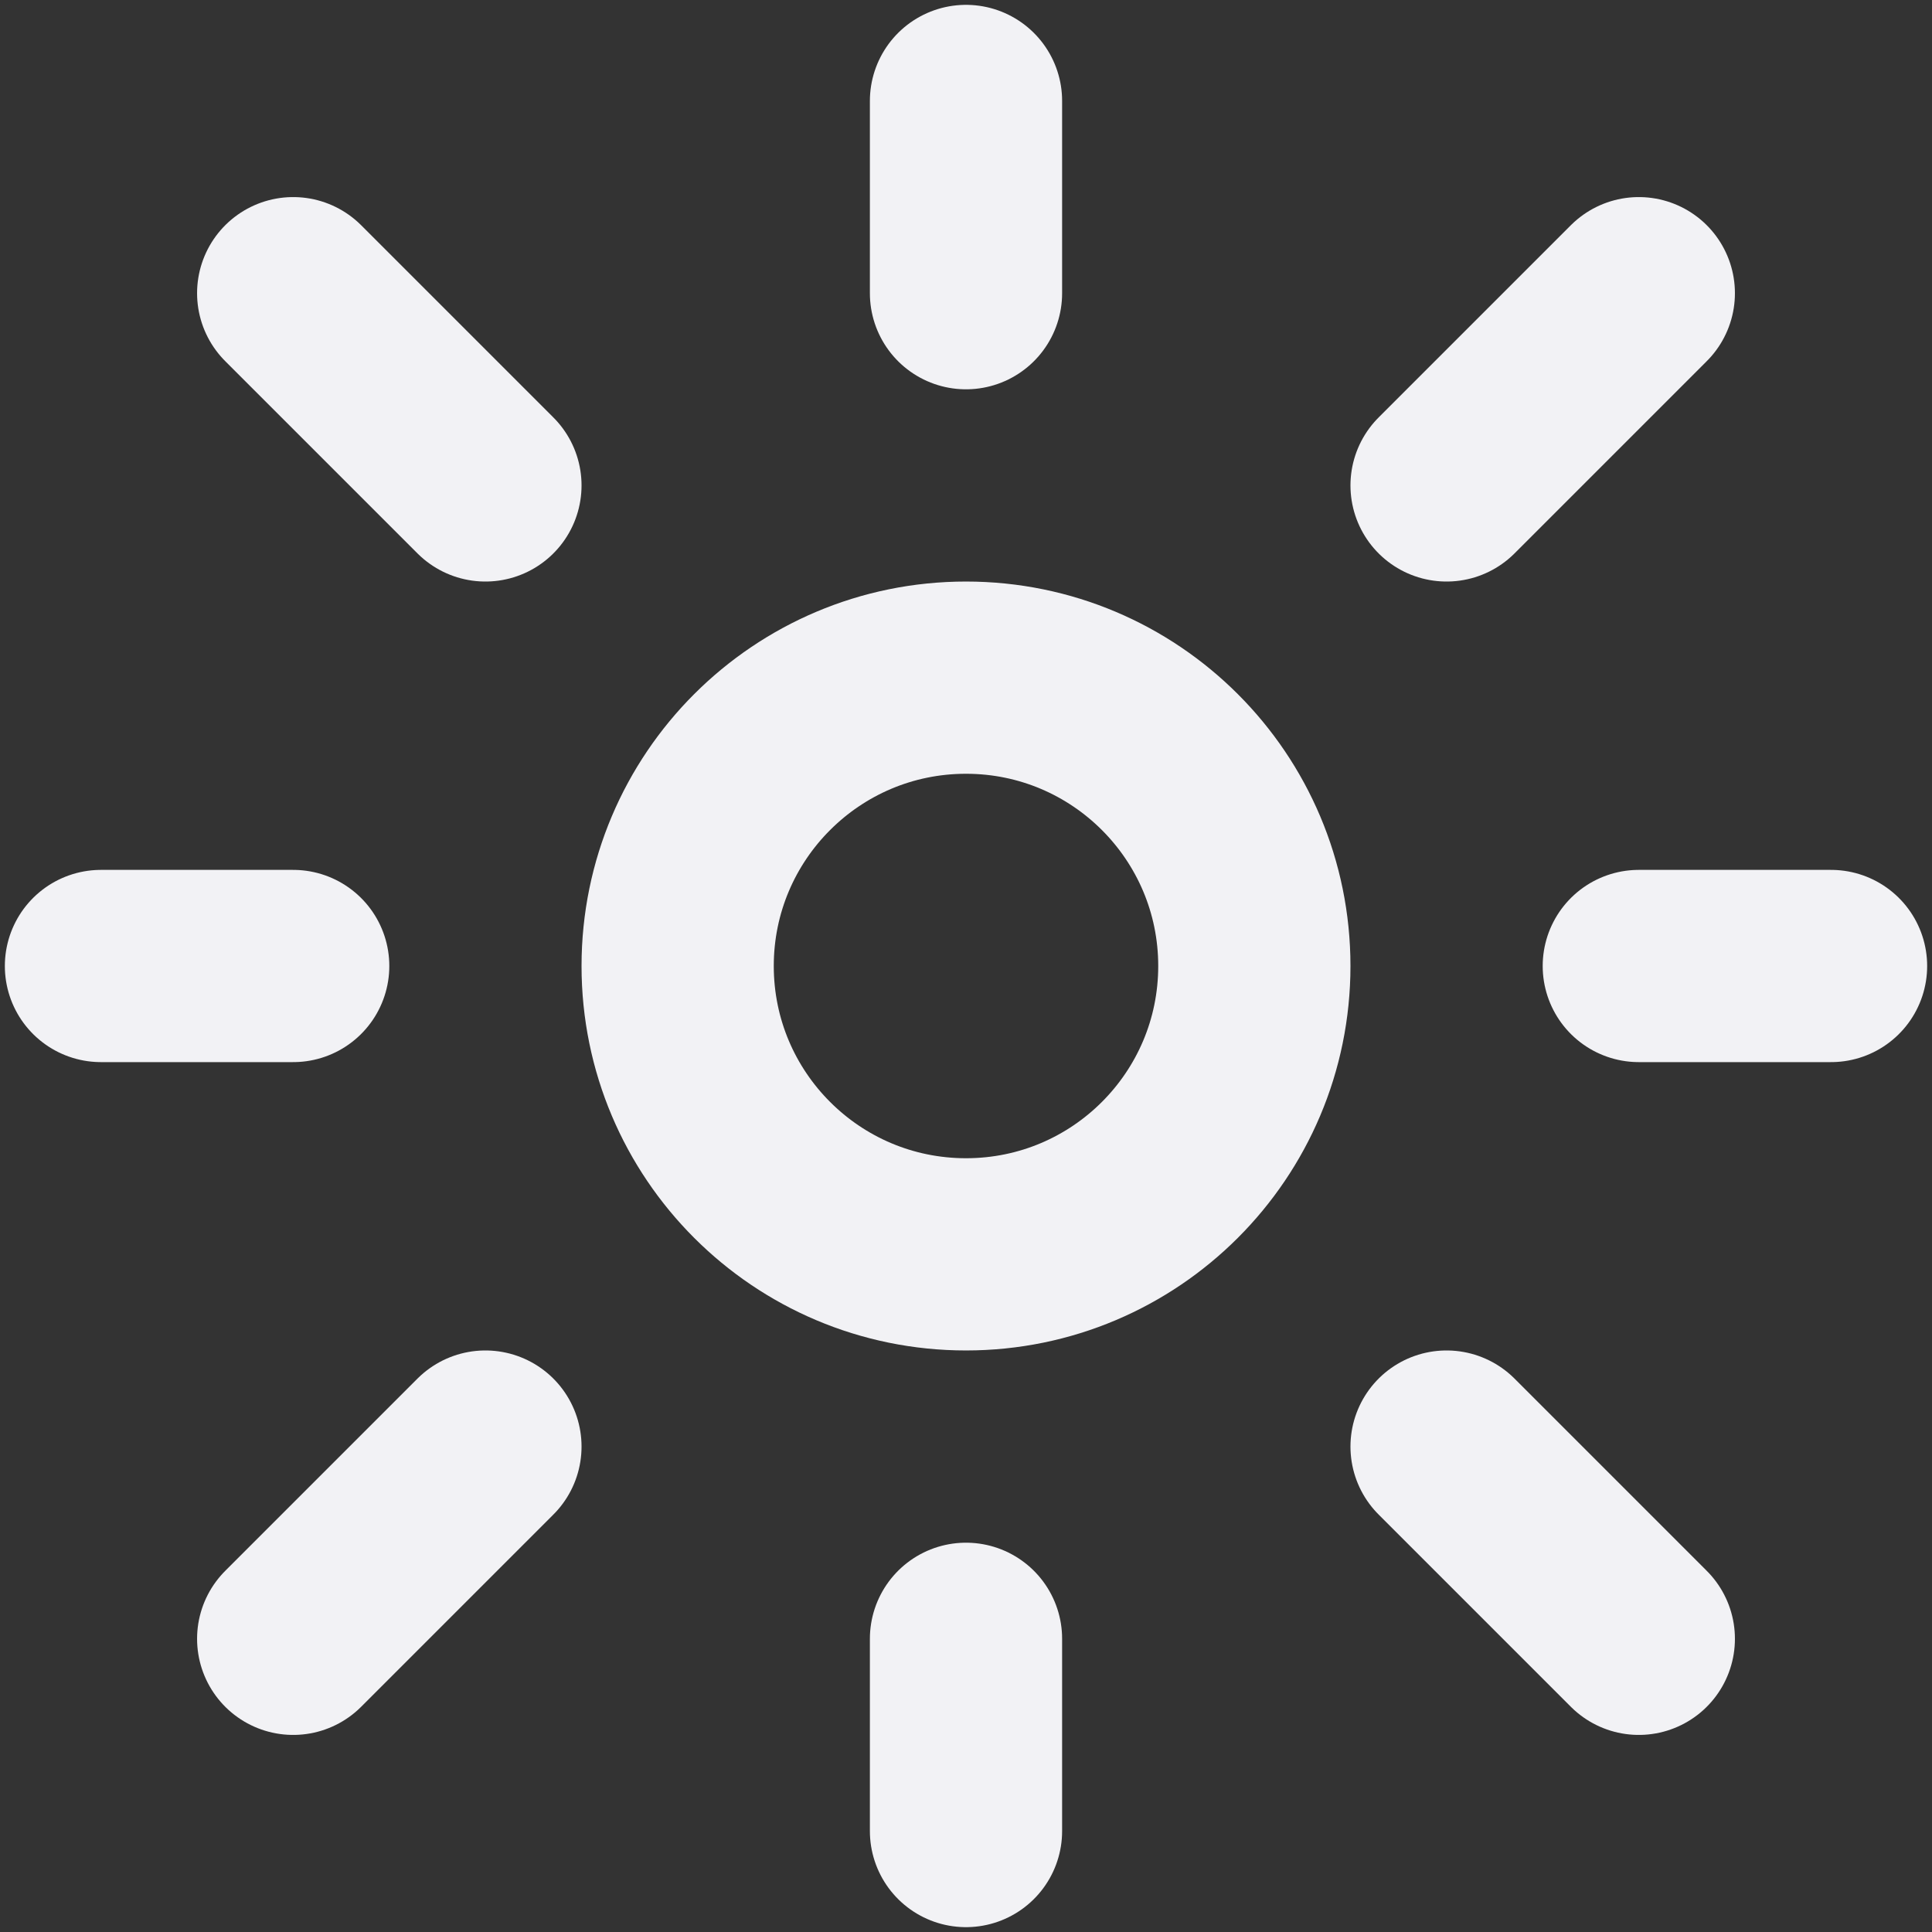 <?xml version="1.0" encoding="UTF-8"?> <svg xmlns="http://www.w3.org/2000/svg" width="299" height="299" viewBox="0 0 299 299" fill="none"><rect x="0" y="0" width="299" height="299" fill="#333333" stroke="none"/><path d="M45.375 45.375L75.125 75.125M149.5 45.375V15.625M223.875 75.125L253.625 45.375M253.625 149.5H283.375M223.875 223.875L253.625 253.625M149.5 253.625V283.375M75.125 223.875L45.375 253.625M45.375 149.5H15.625M194.125 149.5C194.125 174.146 174.146 194.125 149.5 194.125C124.854 194.125 104.875 174.146 104.875 149.5C104.875 124.854 124.854 104.875 149.5 104.875C174.146 104.875 194.125 124.854 194.125 149.5Z" stroke="#F2F2F5" stroke-width="29.75" stroke-linecap="round"></path></svg> 